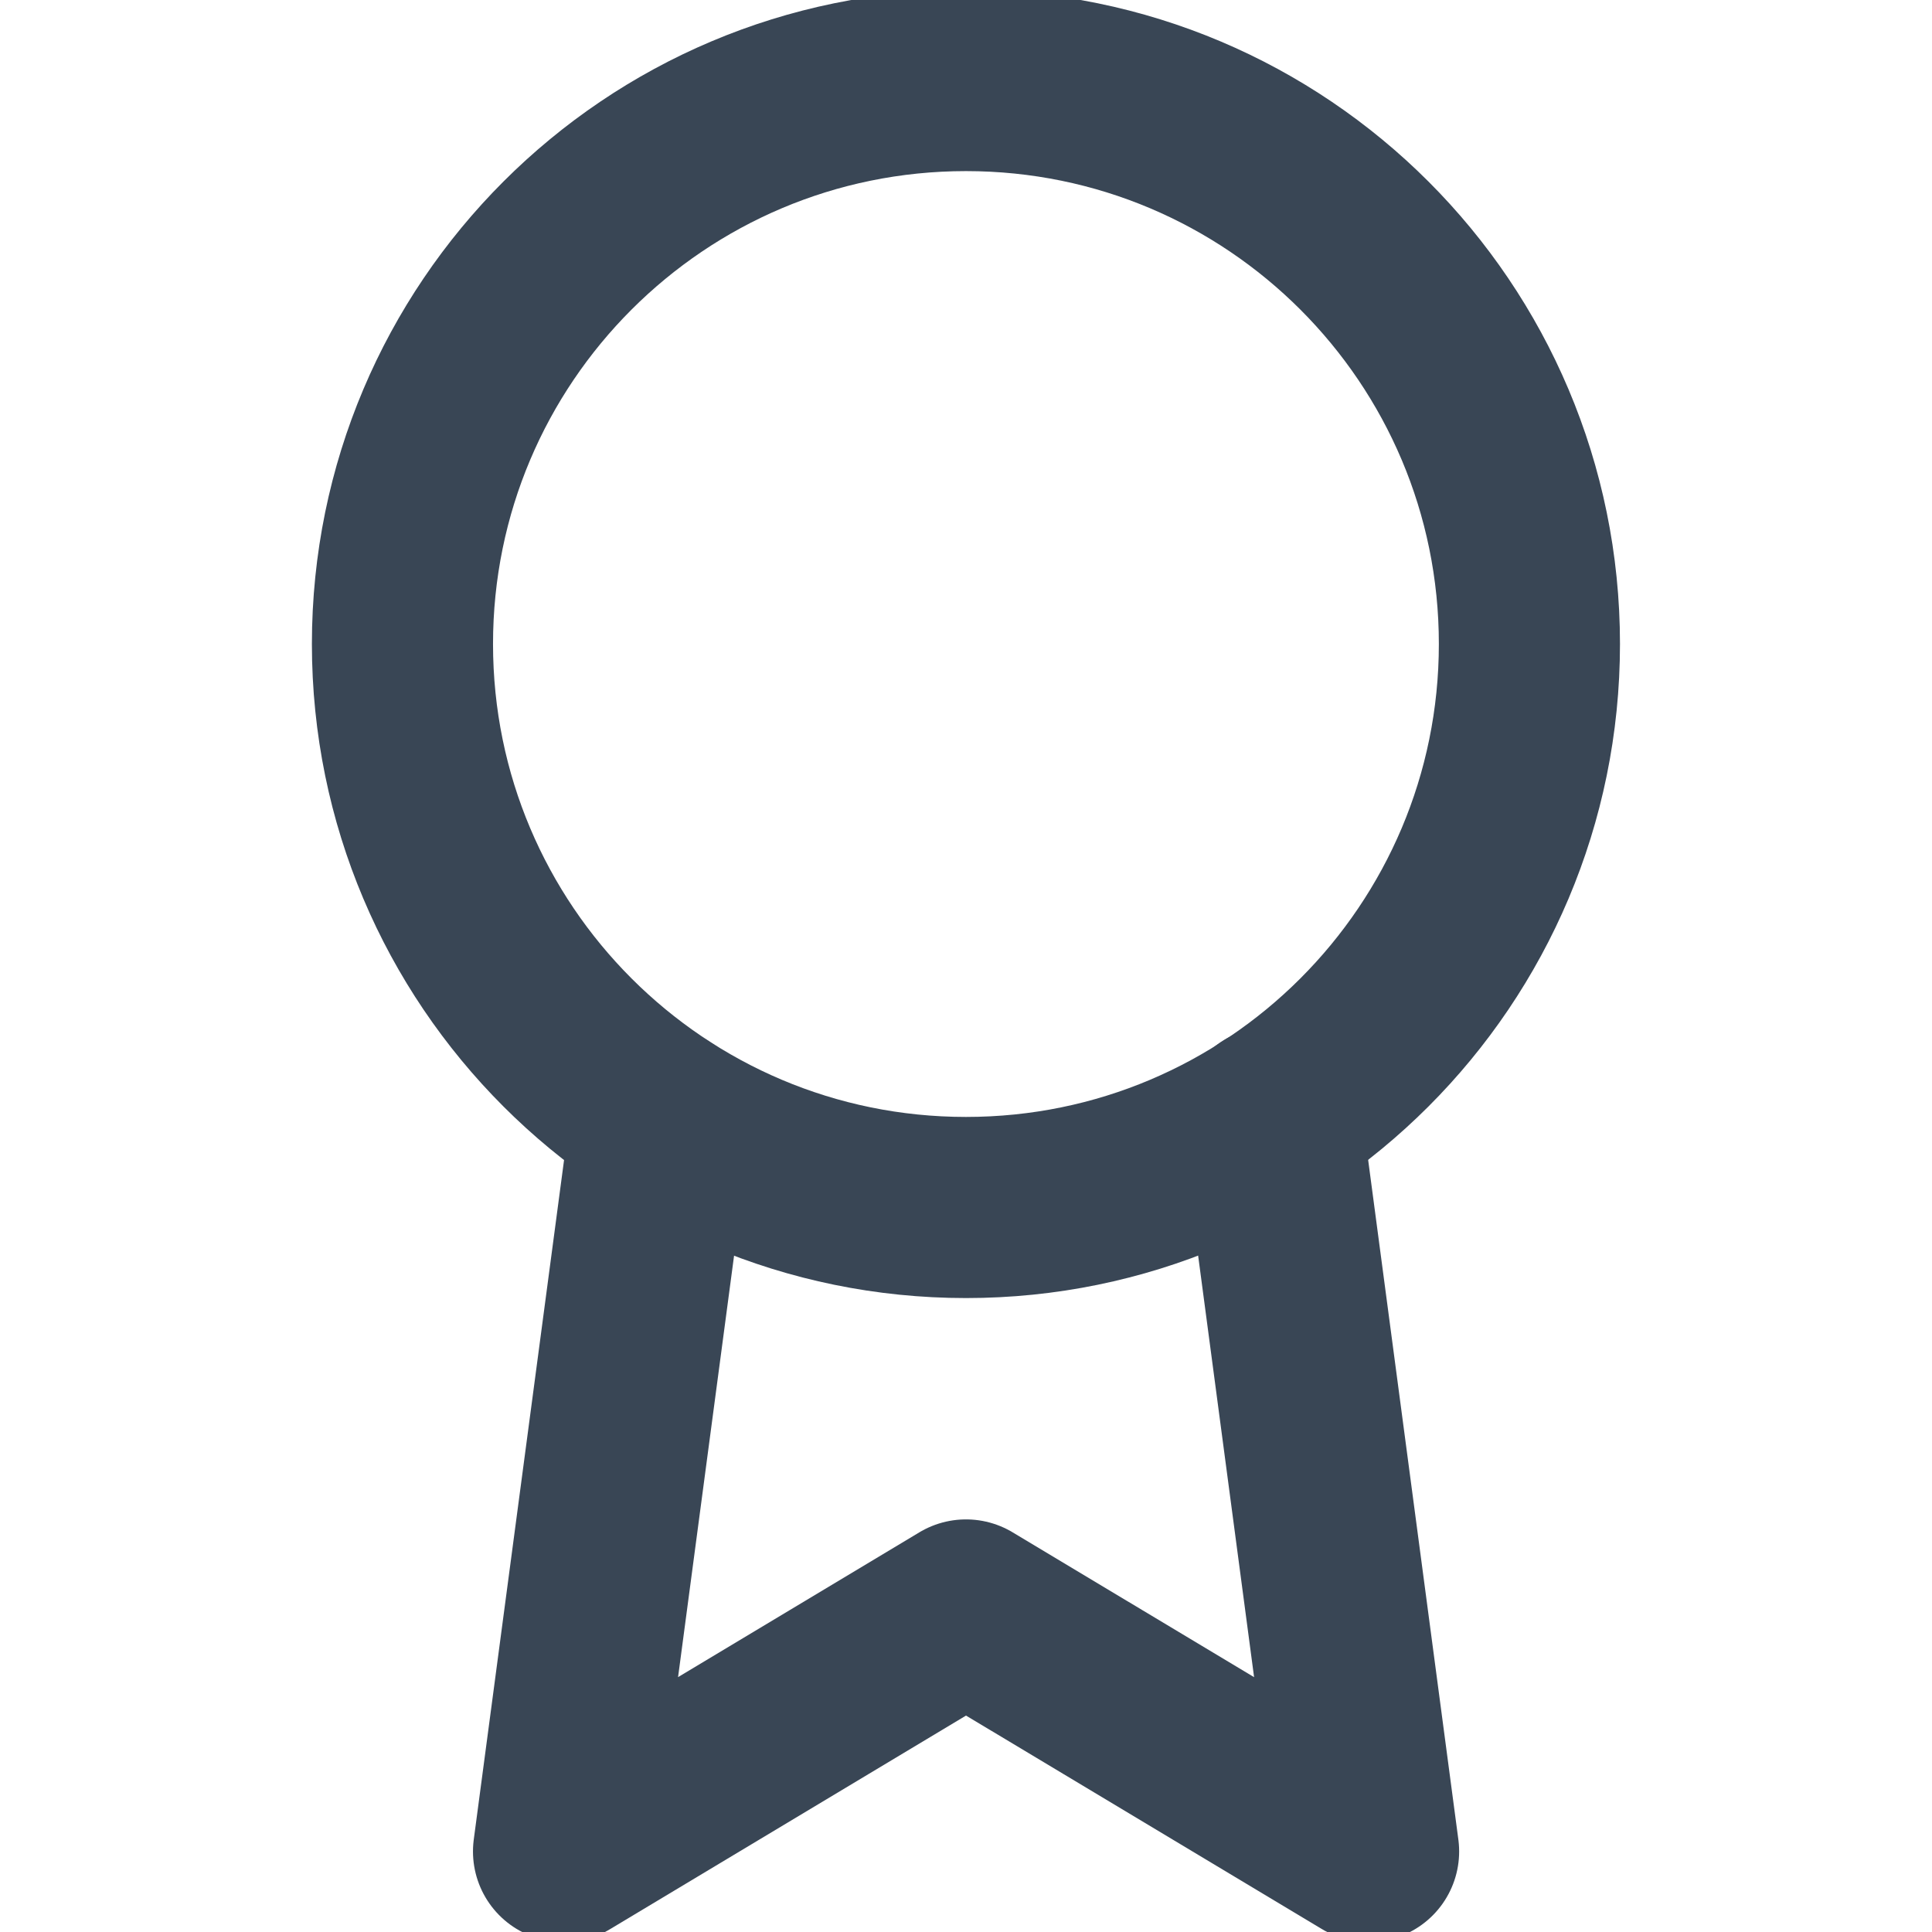 <svg width="16" height="16" viewBox="0 0 16 16" fill="none" xmlns="http://www.w3.org/2000/svg">
<g clip-path="url(#clip0_307_5490)">
<path d="M8 10C10.577 10 12.666 7.911 12.666 5.333C12.666 2.756 10.577 0.667 8 0.667C5.422 0.667 3.333 2.756 3.333 5.333C3.333 7.911 5.422 10 8 10Z" stroke="#394655" stroke-width="1.5" stroke-linecap="round" stroke-linejoin="round"/>
<path d="M5.474 9.26L4.667 15.333L8 13.333L11.334 15.333L10.527 9.253" stroke="#394655" stroke-width="1.5" stroke-linecap="round" stroke-linejoin="round"/>
</g>
<defs>
<clipPath id="clip0_307_5490">
<rect width="16" height="16" fill="white"/>
</clipPath>
</defs>
</svg>
